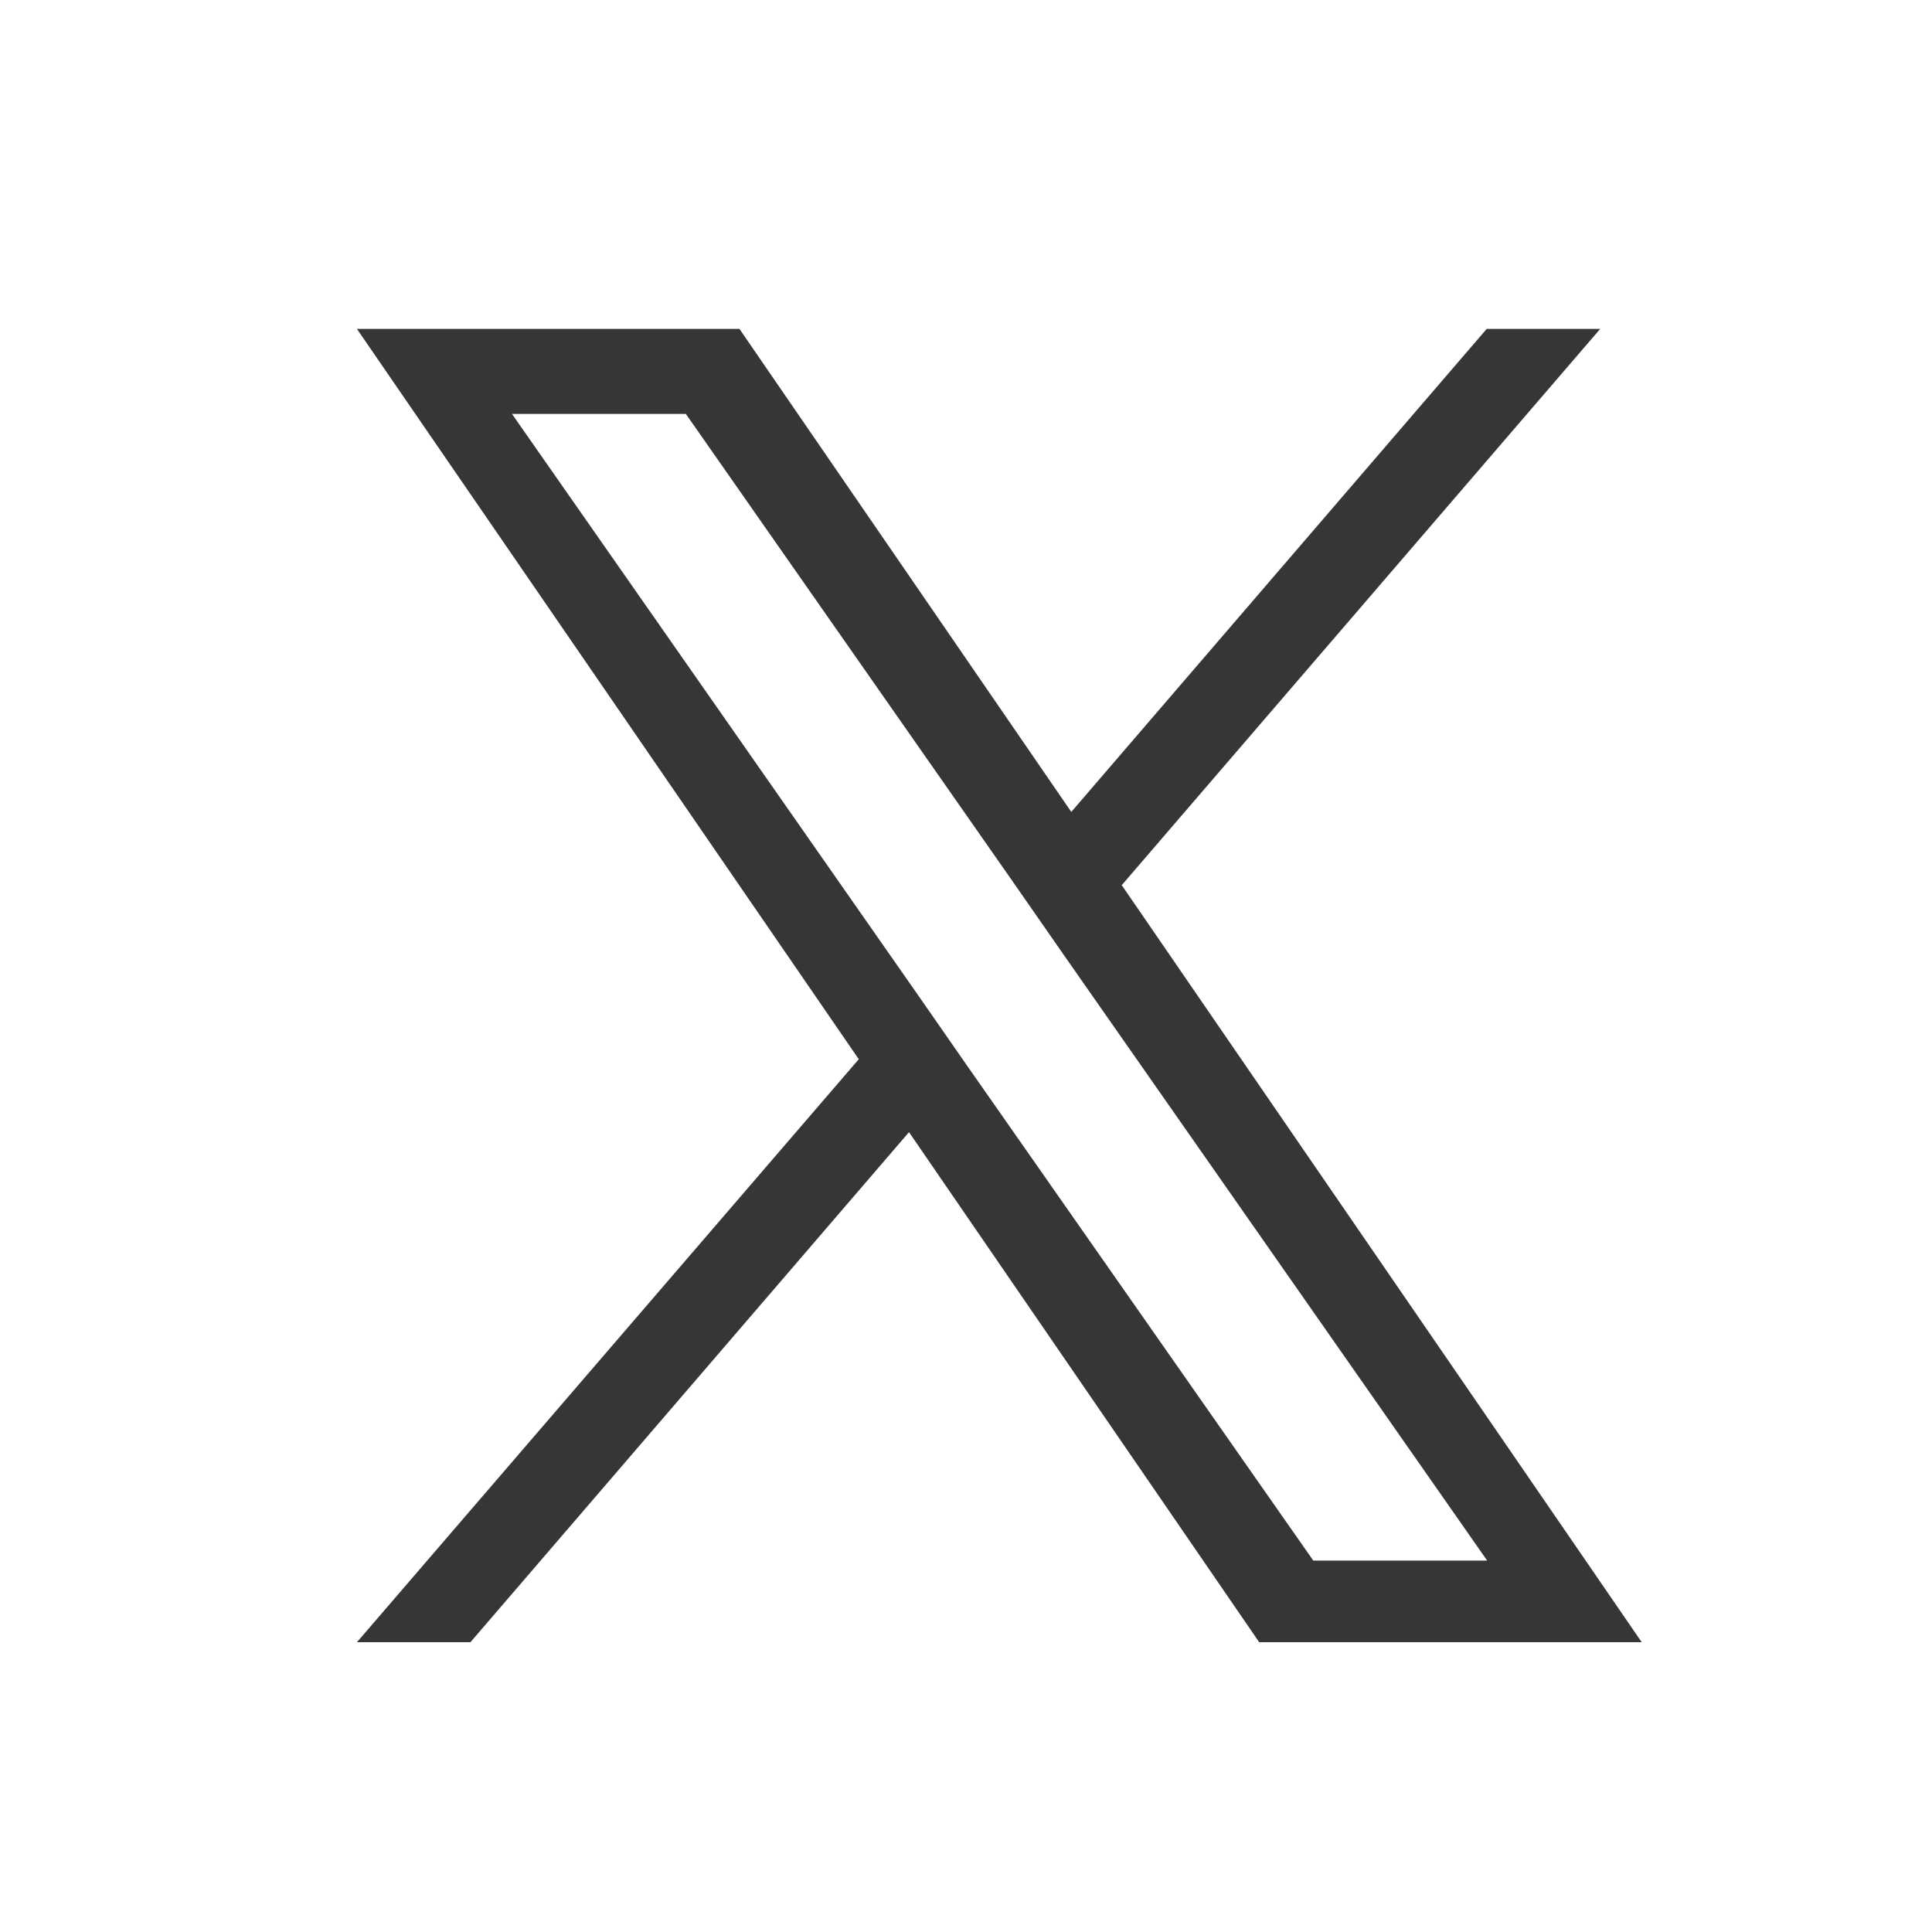 <?xml version="1.0" encoding="UTF-8"?><svg id="a" xmlns="http://www.w3.org/2000/svg" width="40" height="40" viewBox="0 0 40 40"><path d="m23.23,18.32l9.9-11.51h-2.35l-8.6,10-6.87-10h-7.92l10.39,15.12-10.39,12.07h2.35l9.08-10.56,7.25,10.56h7.92l-10.77-15.68h0Zm-3.21,3.74l-1.05-1.51-8.37-11.98h3.6l6.76,9.67,1.05,1.51,8.78,12.56h-3.6l-7.17-10.25h0Z" fill="#363636"/></svg>